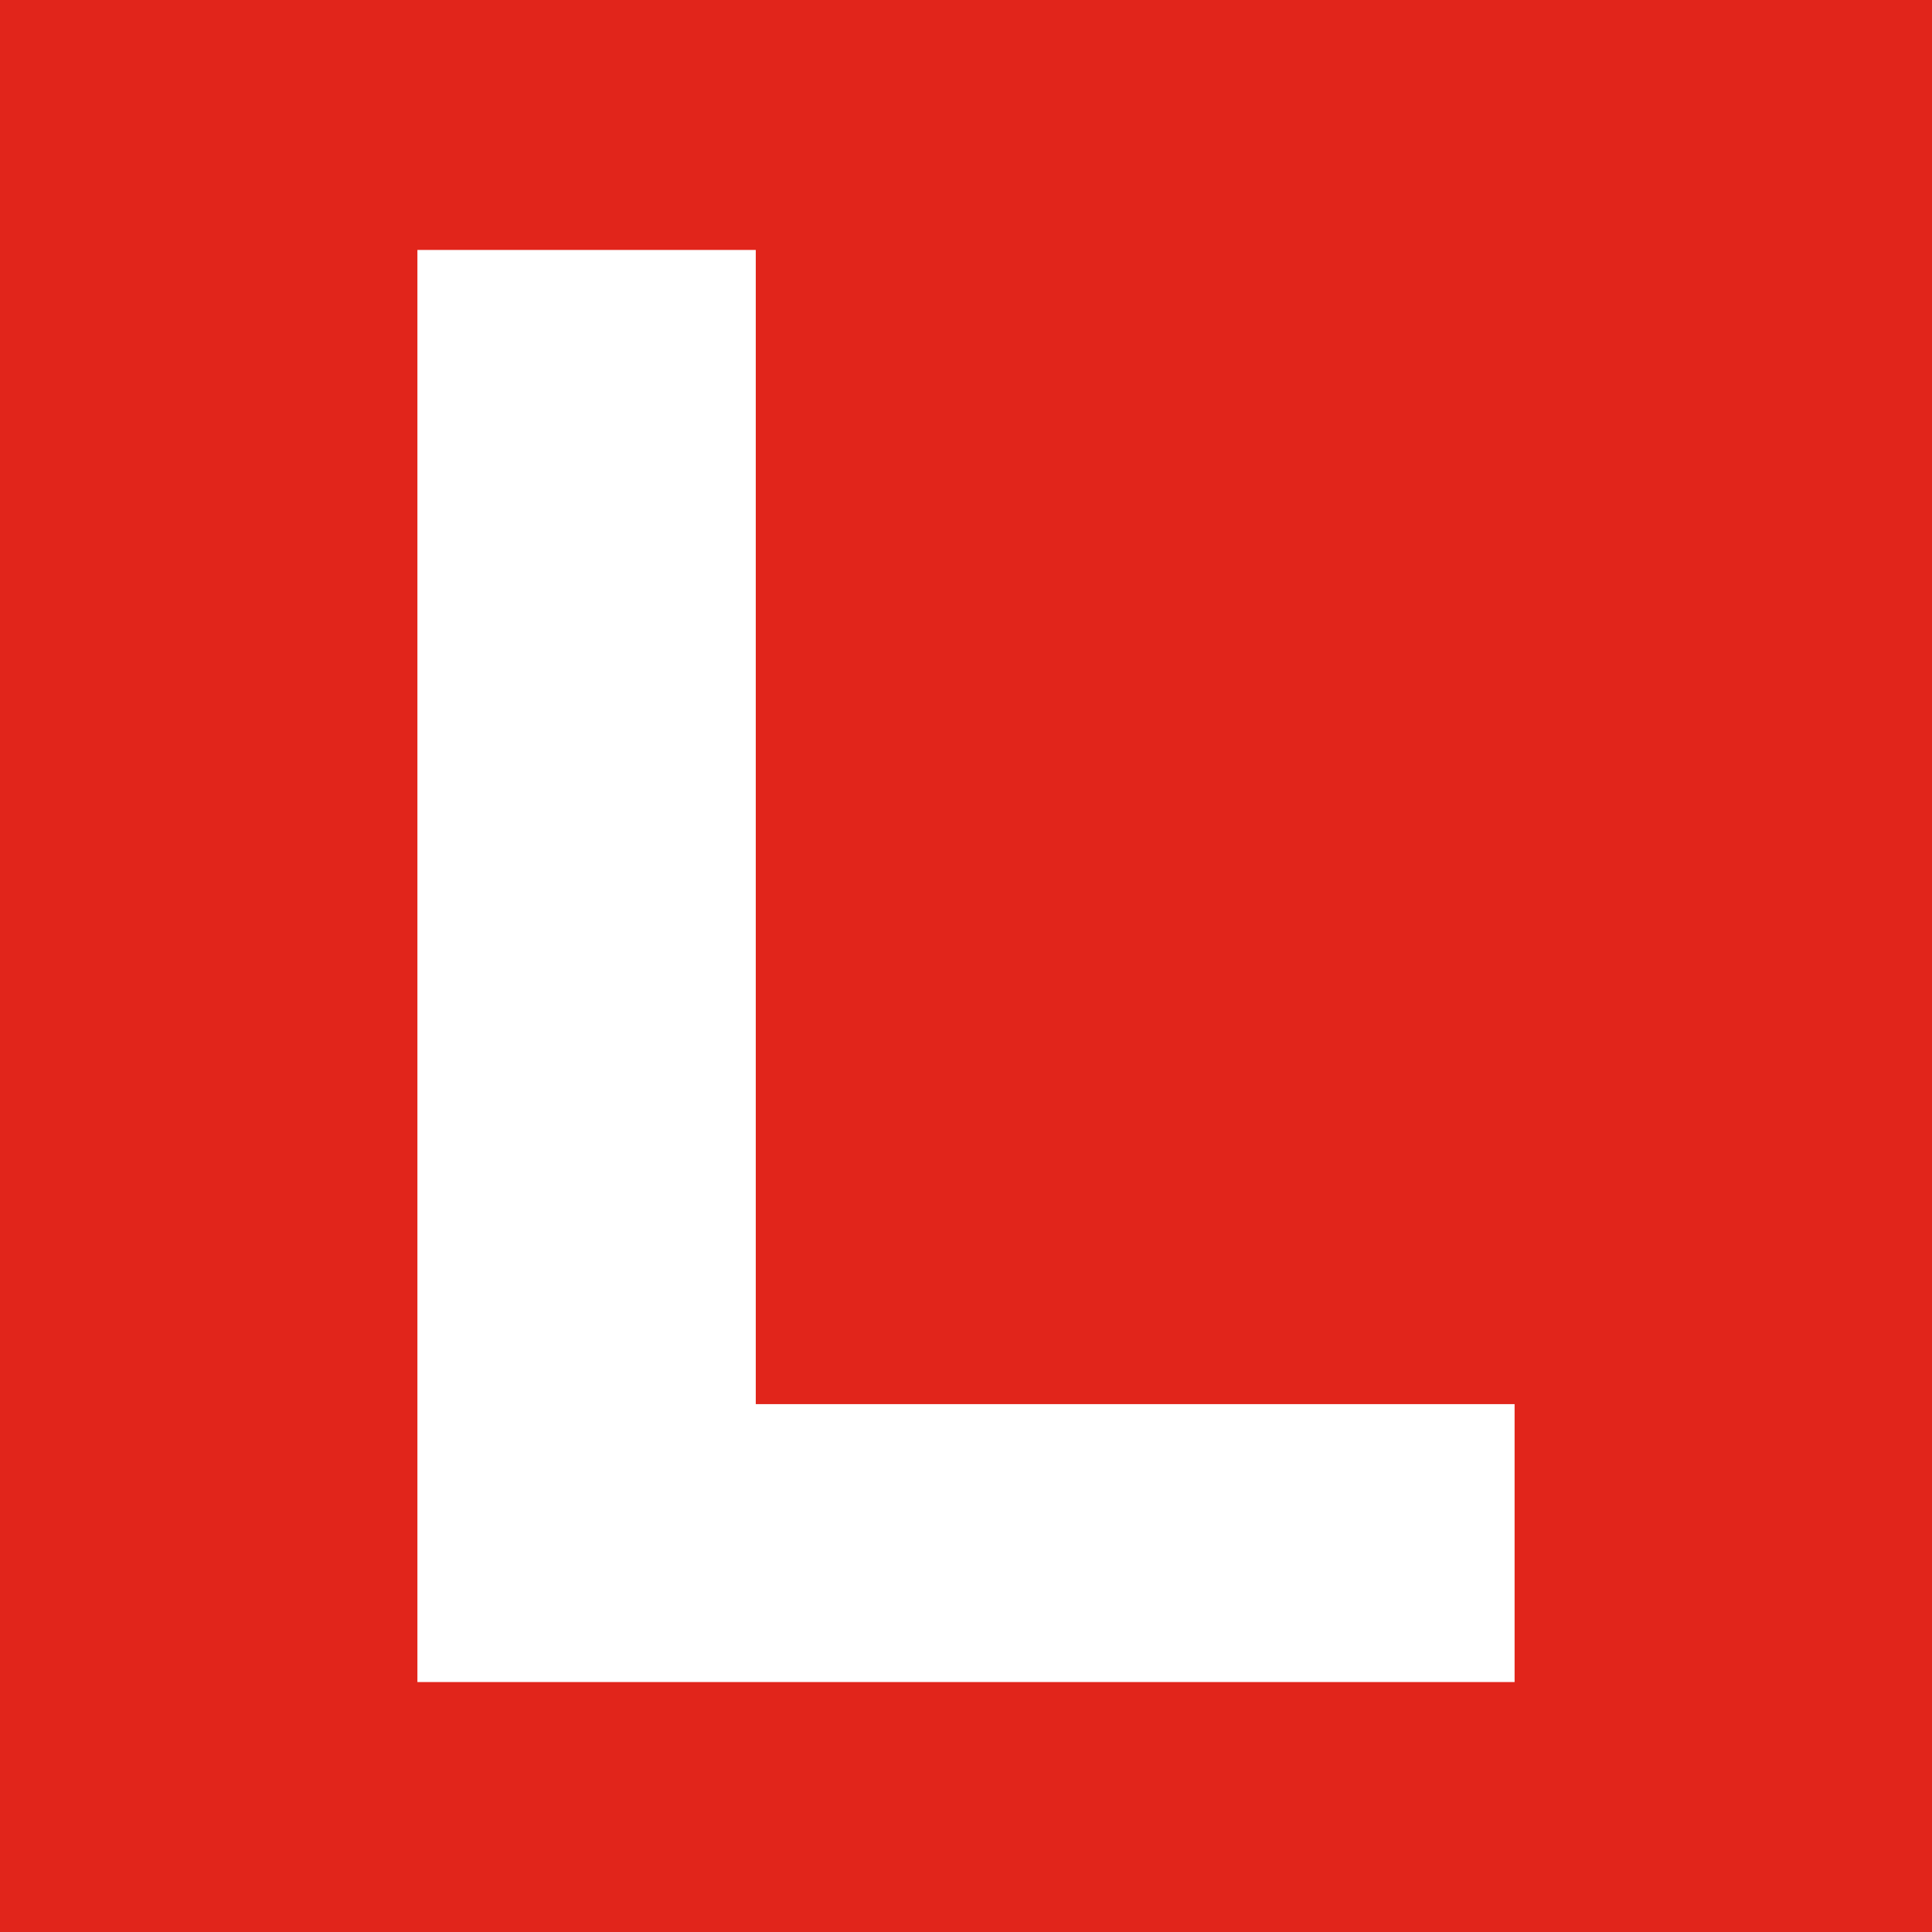<svg width="1024" height="1024" viewBox="0 0 1024 1024" fill="none" xmlns="http://www.w3.org/2000/svg">
<rect width="1024" height="1024" fill="#E1251B"/>
<path d="M802.763 744.214L400.57 744.214L400.57 132.478L221.235 132.478L221.235 891.522L802.763 891.522L802.763 744.214Z" fill="white"/>
</svg>
